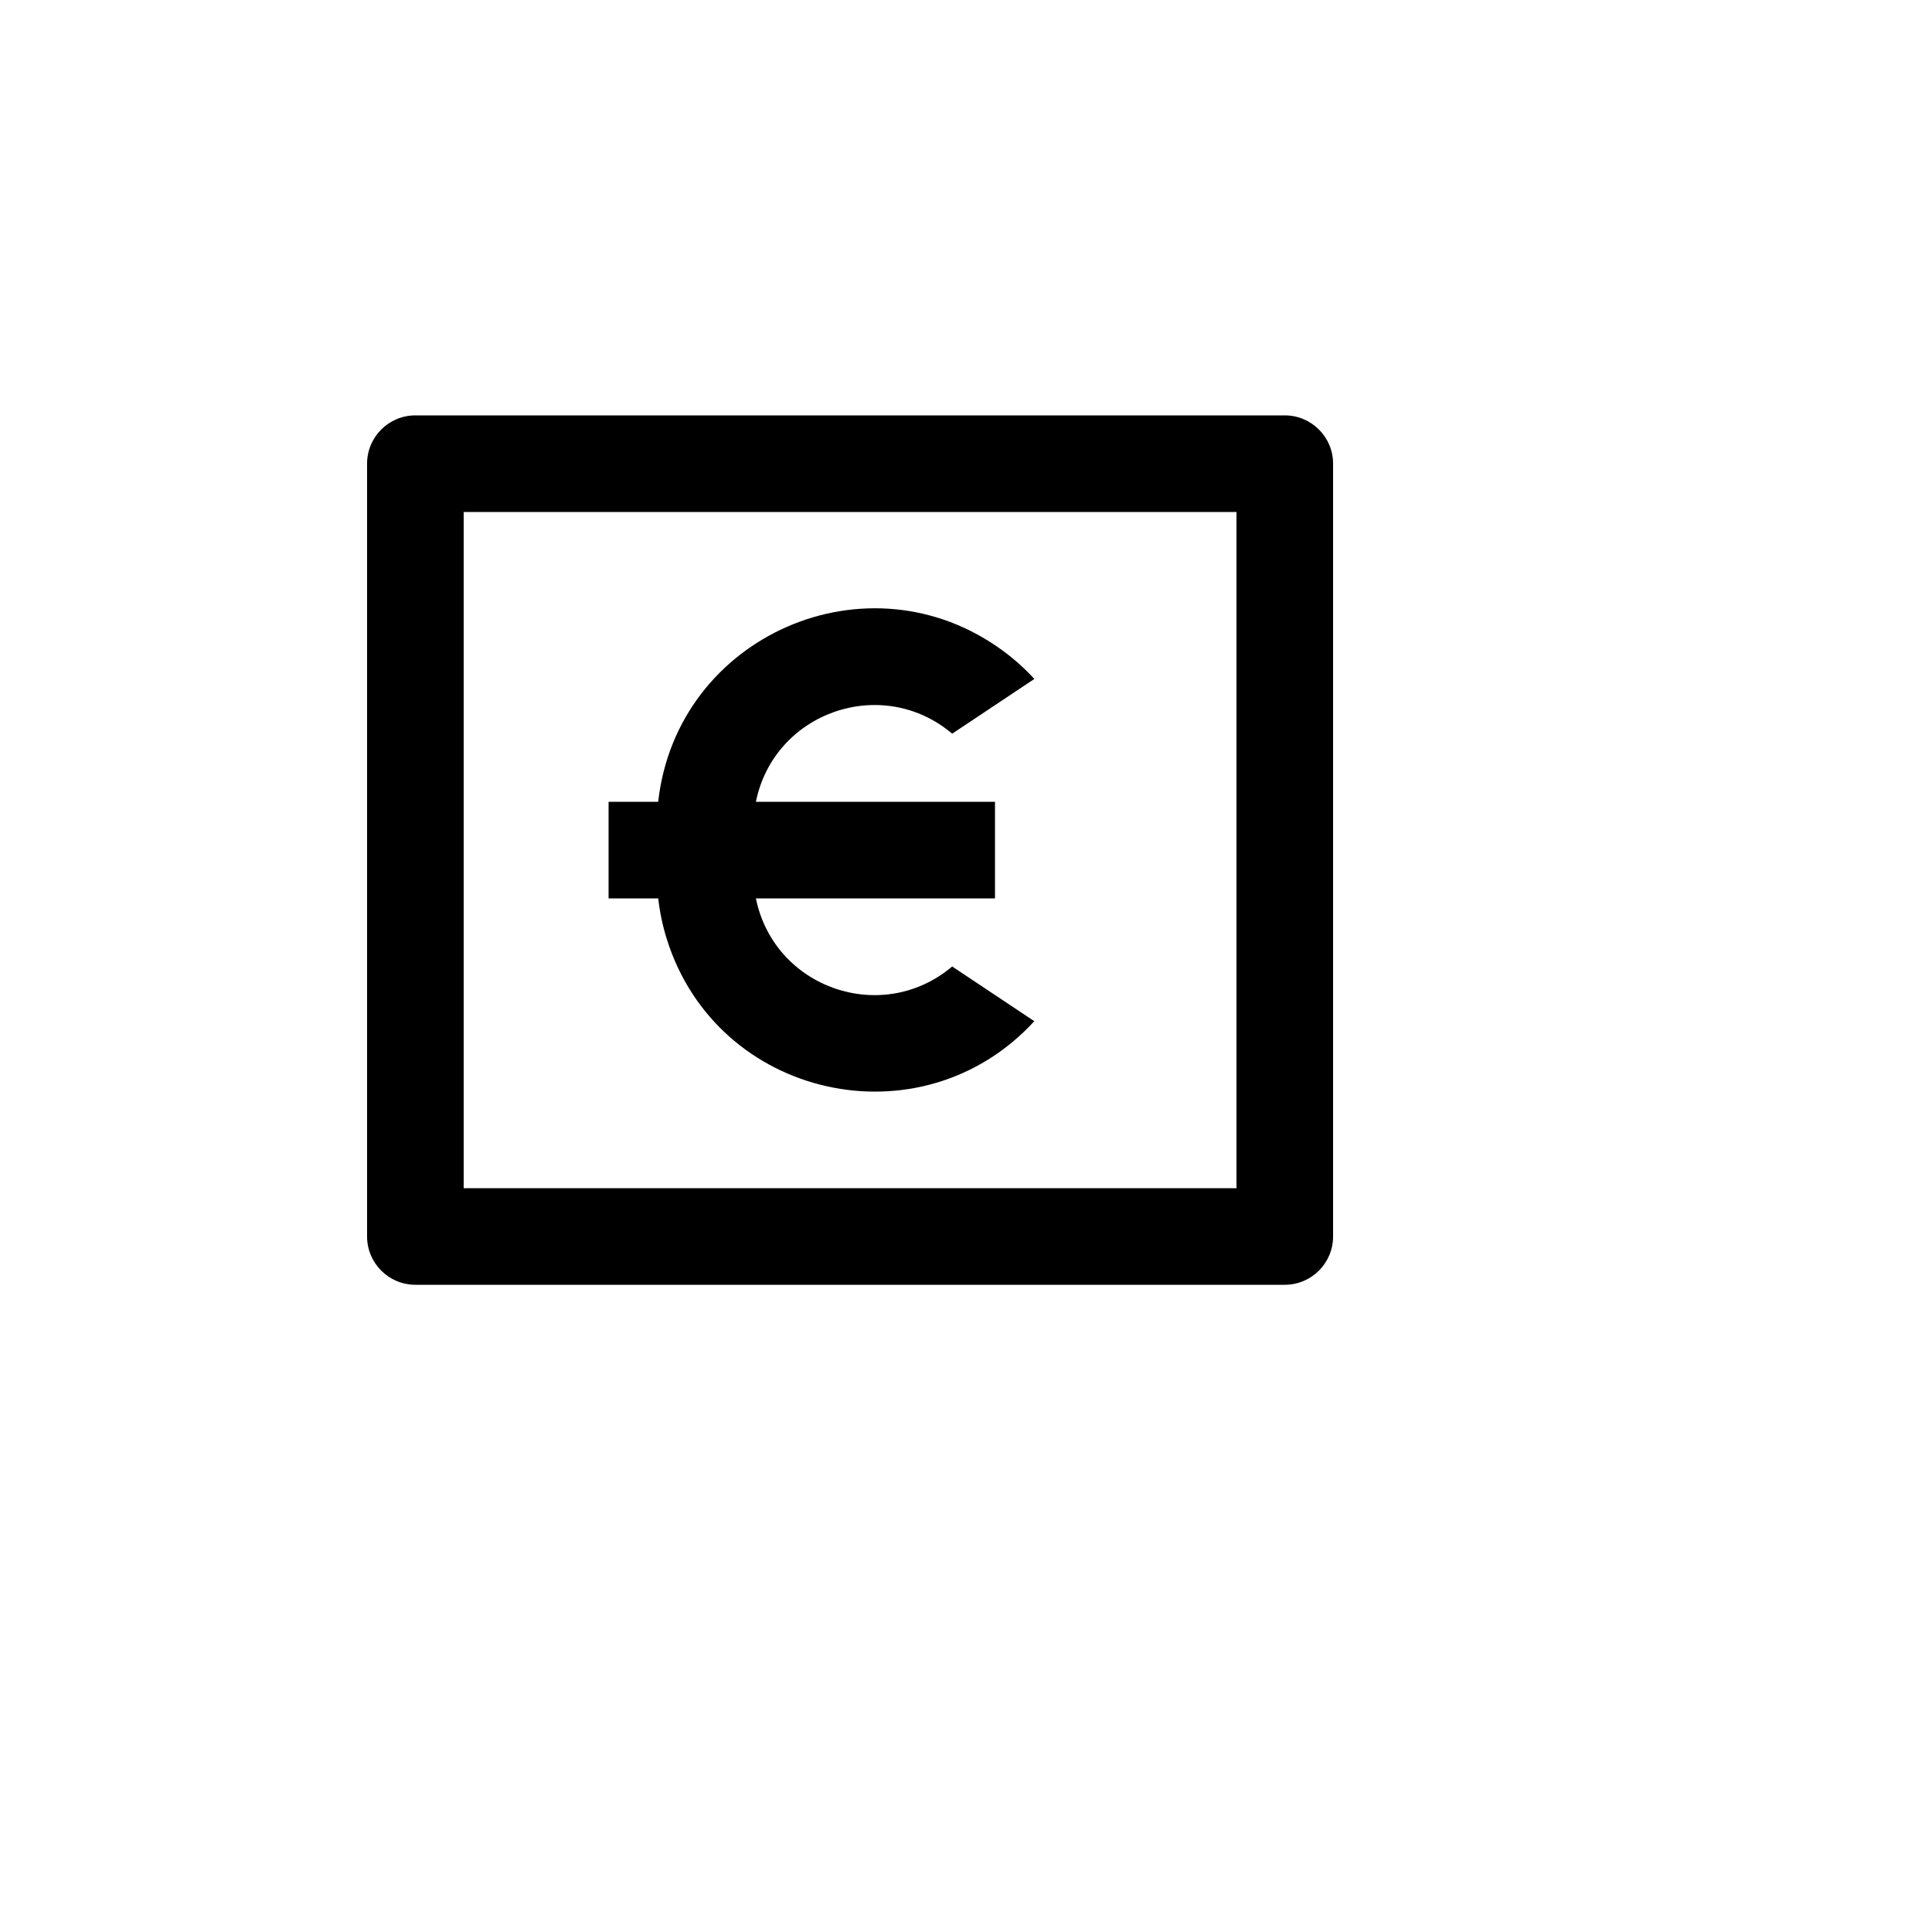 <svg xmlns="http://www.w3.org/2000/svg" version="1.1" xmlns:xlink="http://www.w3.org/1999/xlink" width="100%" height="100%" id="svgWorkerArea" viewBox="-25 -25 625 625" xmlns:idraw="https://idraw.muisca.co" style="background: white;"><defs id="defsdoc"><pattern id="patternBool" x="0" y="0" width="10" height="10" patternUnits="userSpaceOnUse" patternTransform="rotate(35)"><circle cx="5" cy="5" r="4" style="stroke: none;fill: #ff000070;"></circle></pattern></defs><g id="fileImp-300956117" class="cosito"><path id="pathImp-253346982" fill="none" class="grouped" d="M62.5 62.5C62.5 62.5 437.5 62.5 437.5 62.5 437.5 62.5 437.5 437.5 437.5 437.5 437.5 437.5 62.5 437.5 62.5 437.5 62.5 437.5 62.5 62.5 62.5 62.5"></path><path id="pathImp-908262775" class="grouped" d="M109.375 109.375C109.375 109.375 390.625 109.375 390.625 109.375 399.255 109.375 406.25 116.37 406.25 125 406.25 125 406.25 375 406.25 375 406.25 383.63 399.255 390.625 390.625 390.625 390.625 390.625 109.375 390.625 109.375 390.625 100.745 390.625 93.75 383.63 93.75 375 93.75 375 93.75 125 93.75 125 93.75 116.37 100.745 109.375 109.375 109.375 109.375 109.375 109.375 109.375 109.375 109.375M125 140.625C125 140.625 125 359.375 125 359.375 125 359.375 375 359.375 375 359.375 375 359.375 375 140.625 375 140.625 375 140.625 125 140.625 125 140.625 125 140.625 125 140.625 125 140.625M219.531 234.375C219.531 234.375 296.875 234.375 296.875 234.375 296.875 234.375 296.875 265.625 296.875 265.625 296.875 265.625 219.531 265.625 219.531 265.625 225.455 294.708 260.369 306.82 283.031 287.656 283.031 287.656 309.594 305.359 309.594 305.359 272.977 345.22 206.941 330.495 190.728 278.854 189.375 274.544 188.441 270.114 187.938 265.625 187.938 265.625 171.875 265.625 171.875 265.625 171.875 265.625 171.875 234.375 171.875 234.375 171.875 234.375 187.922 234.375 187.922 234.375 193.928 180.583 255.912 153.464 299.495 185.561 303.152 188.253 306.539 191.295 309.609 194.641 309.609 194.641 283.031 212.344 283.031 212.344 260.369 193.18 225.455 205.292 219.531 234.375 219.531 234.375 219.531 234.375 219.531 234.375"></path></g></svg>